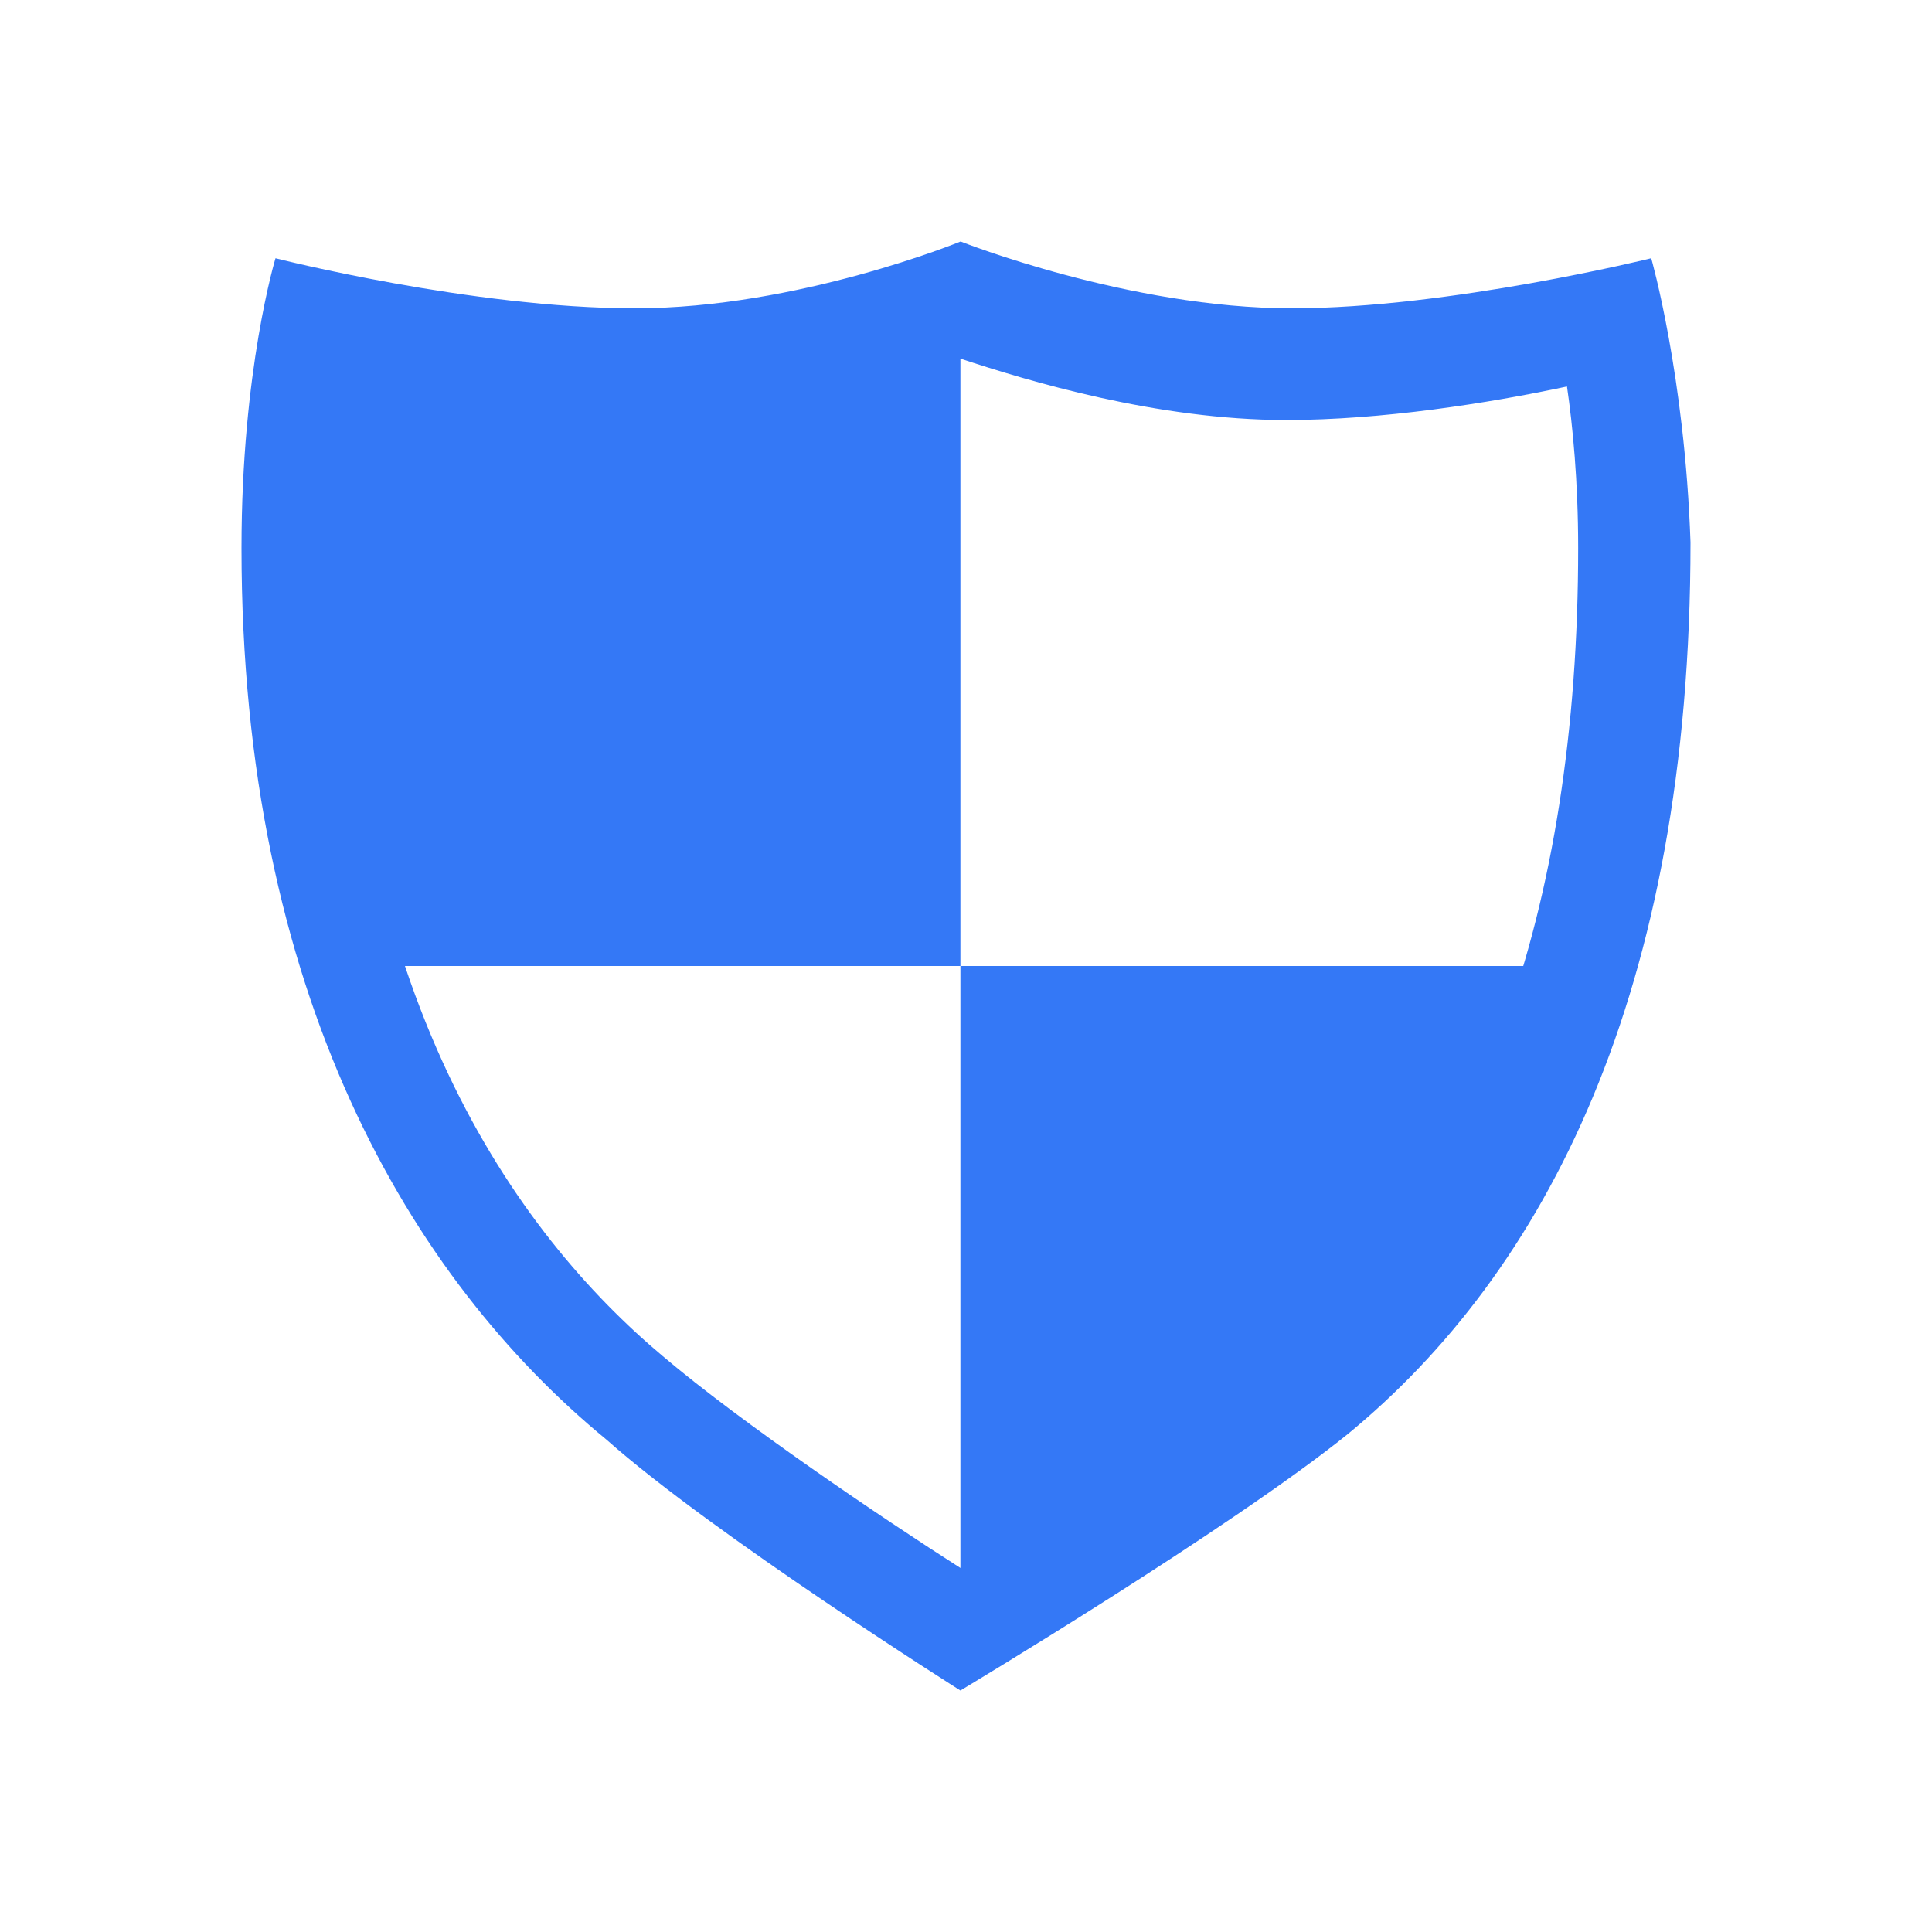 <svg viewBox="0 0 48 48" height="48" width="48" version="1.1" fill="none" xmlns:xlink="http://www.w3.org/1999/xlink" xmlns="http://www.w3.org/2000/svg"><defs><clipPath id="master_svg0_10_71851"><rect rx="0" height="48" width="48" y="0" x="0"></rect></clipPath></defs><g clip-path="url(#master_svg0_10_71851)"><g><g><path style="mix-blend-mode:passthrough" fill-opacity="1" fill="#3478F6" d="M41.024,6.416C41.024,6.416,35.999,7.66,32.097,7.66C28.052,7.66,23.866,6,23.866,6C23.866,6,19.822,7.66,15.773,7.66C11.728,7.66,6.845,6.416,6.845,6.416C6.845,6.416,6,9.186,6,13.615C6,24.692,10.186,31.756,15.069,35.769C17.718,38.122,23.861,42,23.861,42C23.861,42,30.56,37.987,33.486,35.629C38.37,31.615,42,24.692,42,13.475C41.858,9.321,41.024,6.416,41.024,6.416ZM31.813,33.692C29.862,35.353,25.954,37.706,23.861,38.955C21.91,37.711,18.422,35.353,16.465,33.692C12.835,30.647,8.513,24.692,8.513,13.615C8.513,11.955,8.654,10.57,8.791,9.602C10.742,10.019,13.396,10.435,15.767,10.435C19.114,10.435,22.324,9.467,23.861,8.91C25.534,9.462,28.745,10.435,31.955,10.435C34.326,10.435,36.98,10.019,38.931,9.602C39.073,10.57,39.209,11.955,39.209,13.615C39.209,22.615,36.697,29.679,31.813,33.692Z"></path></g><g><path style="mix-blend-mode:passthrough" fill-opacity="1" fill="#3478F6" d="M23.861,24L7.951,24L7.117,8.769L23.861,8.769L23.861,24ZM34.326,34.525L23.861,39.231L23.861,24L39.351,24L34.326,34.525Z"></path></g></g></g></svg>